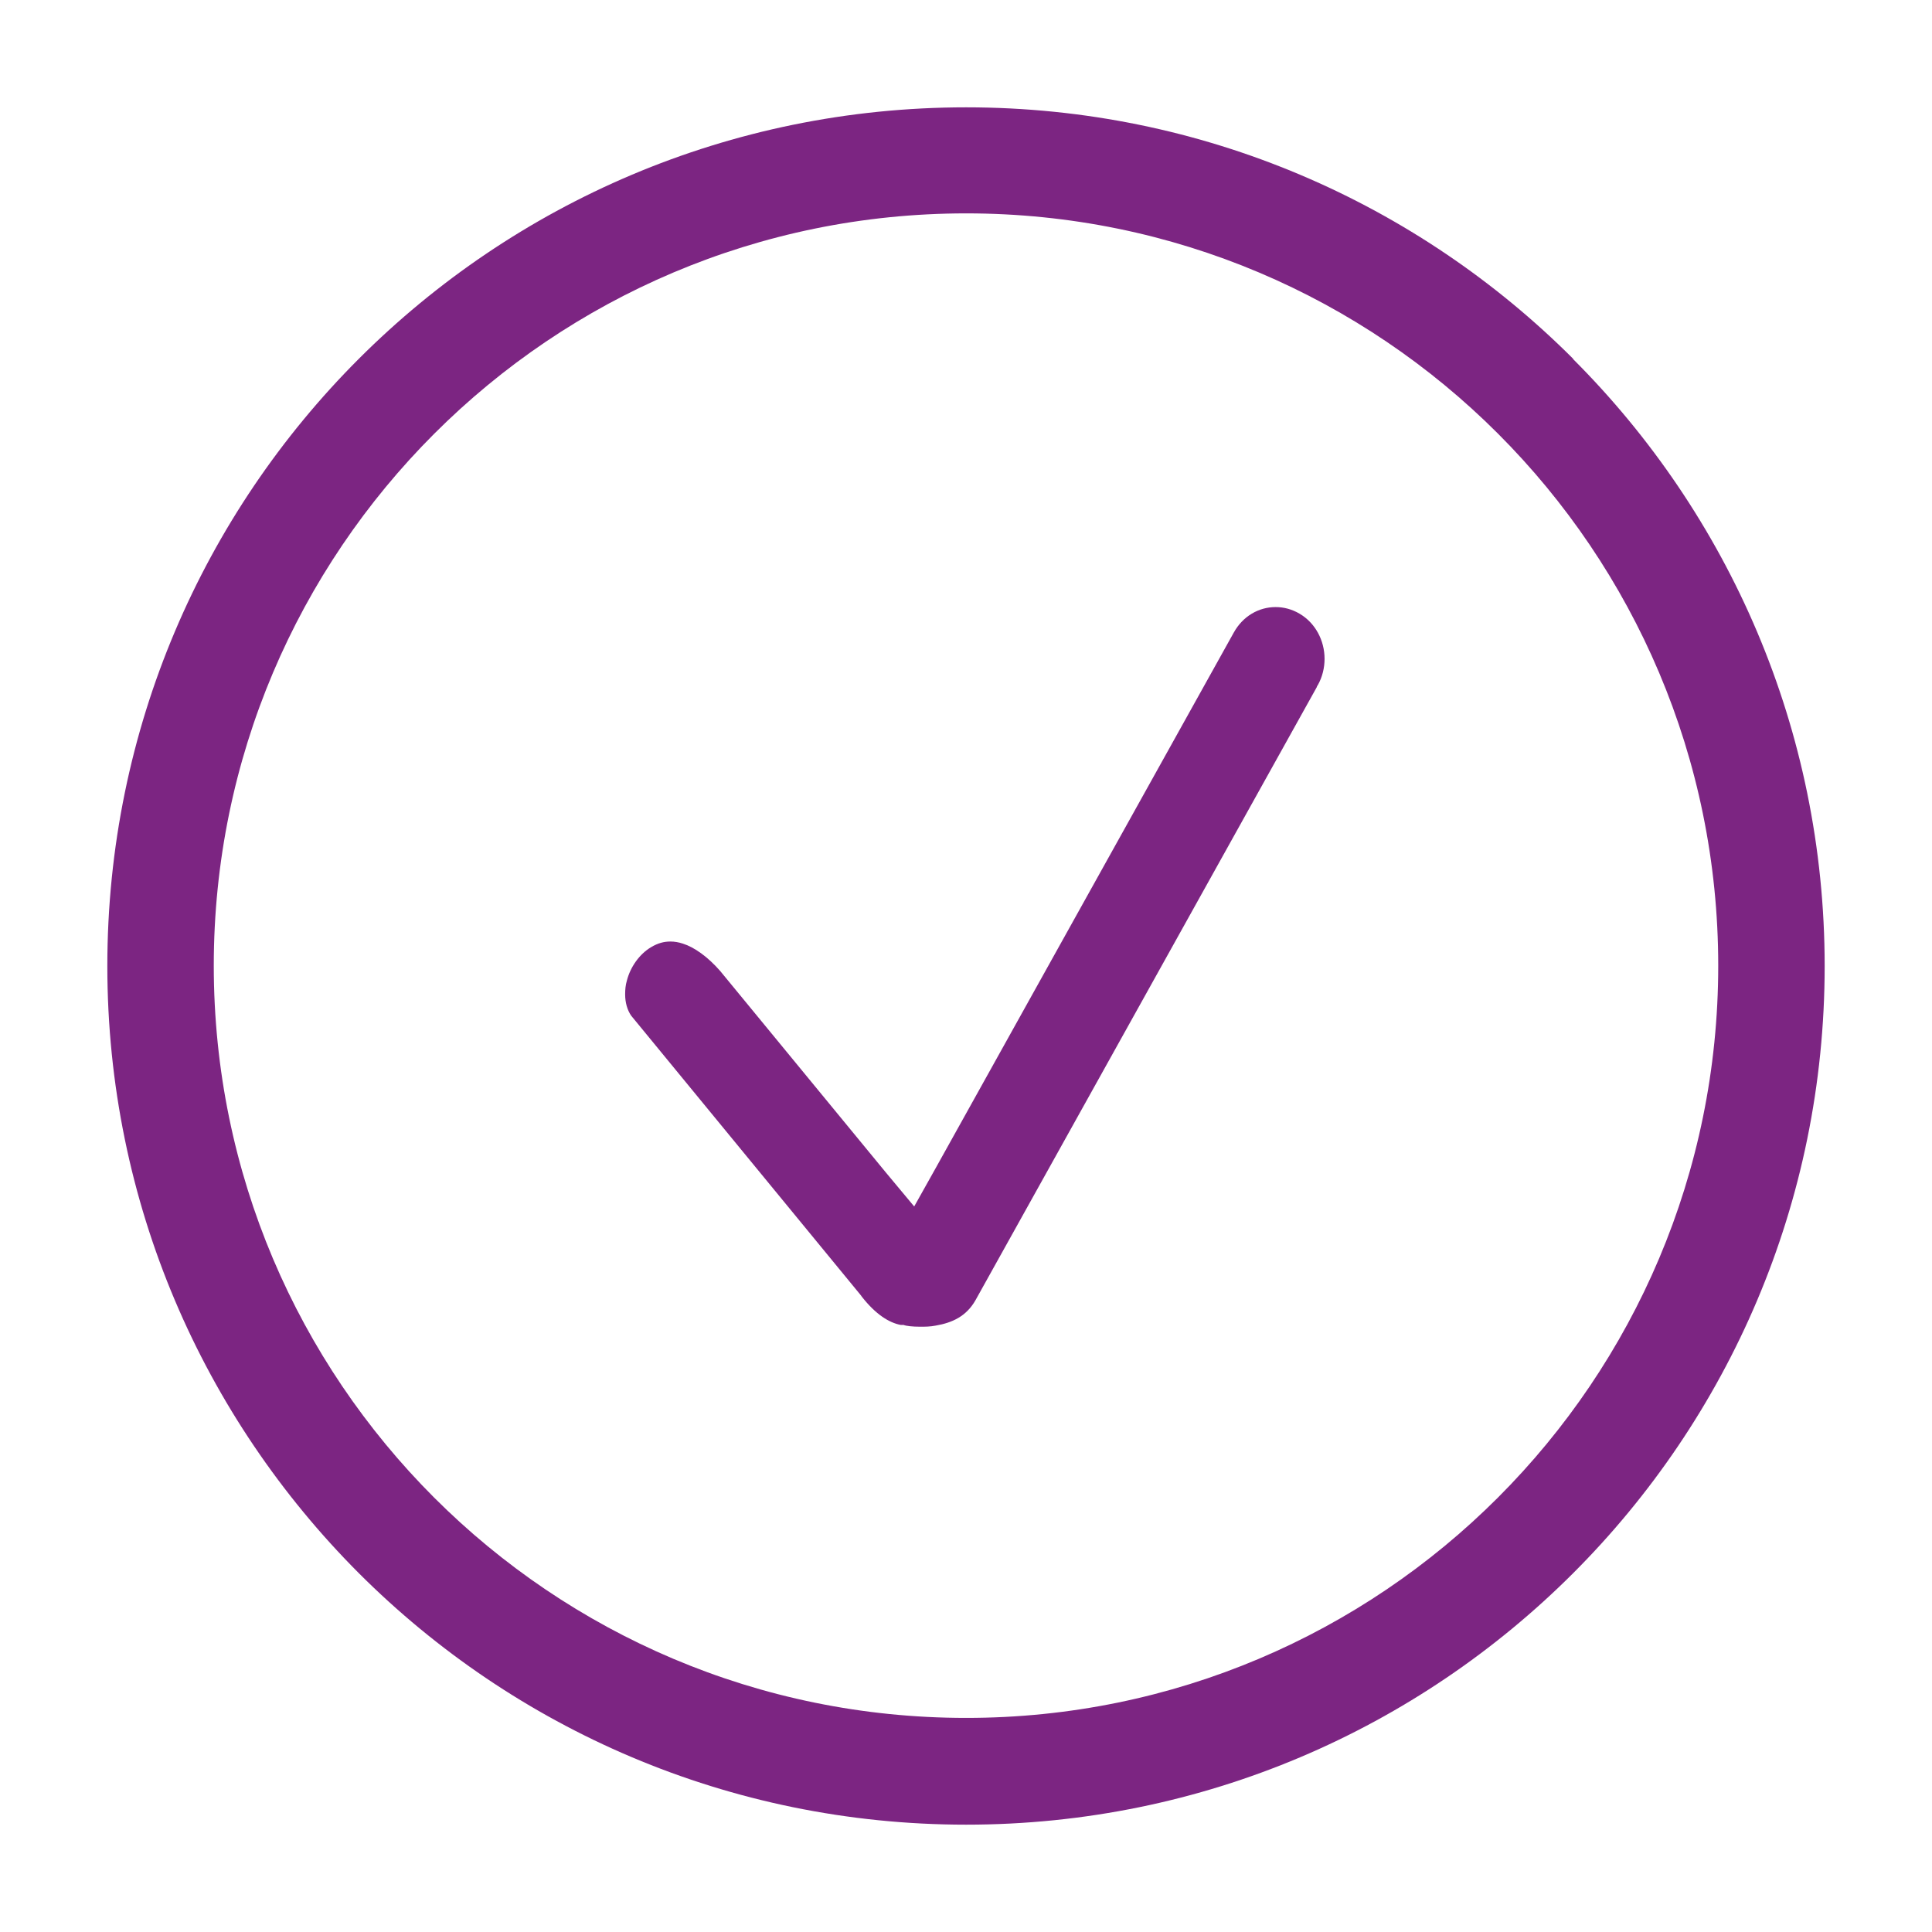 <svg width="54" height="54" viewBox="0 0 54 54" fill="none" xmlns="http://www.w3.org/2000/svg">
<path d="M36.813 19.178L36.833 19.149C36.962 18.921 37.022 18.663 37.022 18.415C37.022 17.9 36.764 17.414 36.328 17.156C36.11 17.027 35.882 16.968 35.654 16.968C35.188 16.968 34.742 17.216 34.484 17.681L26.157 32.641L25.552 33.721L25.155 33.245L24.759 32.77L20.129 27.139C19.782 26.742 19.406 26.475 19.088 26.375C18.97 26.336 18.851 26.316 18.742 26.316C18.563 26.316 18.395 26.356 18.196 26.475C17.879 26.663 17.621 27.02 17.522 27.406C17.483 27.535 17.473 27.664 17.473 27.793C17.473 28.021 17.532 28.229 17.641 28.388L24.065 36.209L24.085 36.239C24.481 36.745 24.858 36.973 25.175 37.032H25.255C25.324 37.062 25.502 37.082 25.721 37.082C25.849 37.082 25.998 37.082 26.147 37.052C26.613 36.973 27.009 36.794 27.267 36.338L36.803 19.208L36.813 19.178Z" fill="#7C2582"/>
<path d="M43.97 10.028C39.627 5.686 33.628 3 27.005 3C20.372 3 14.373 5.686 10.03 10.028C5.687 14.37 3 20.368 3 27C3 33.632 5.687 39.62 10.03 43.971C14.373 48.313 20.372 51 27.005 51C33.638 51 39.627 48.313 43.97 43.971C48.313 39.63 51 33.632 51 27C51 20.378 48.313 14.38 43.97 10.038V10.028ZM27.005 48.016C15.394 48.016 5.975 38.608 5.975 26.99C5.975 15.382 15.394 5.964 27.005 5.964C38.616 5.964 48.025 15.372 48.025 26.99C48.025 38.599 38.616 48.016 27.005 48.016Z" fill="#7C2582"/>
</svg>
